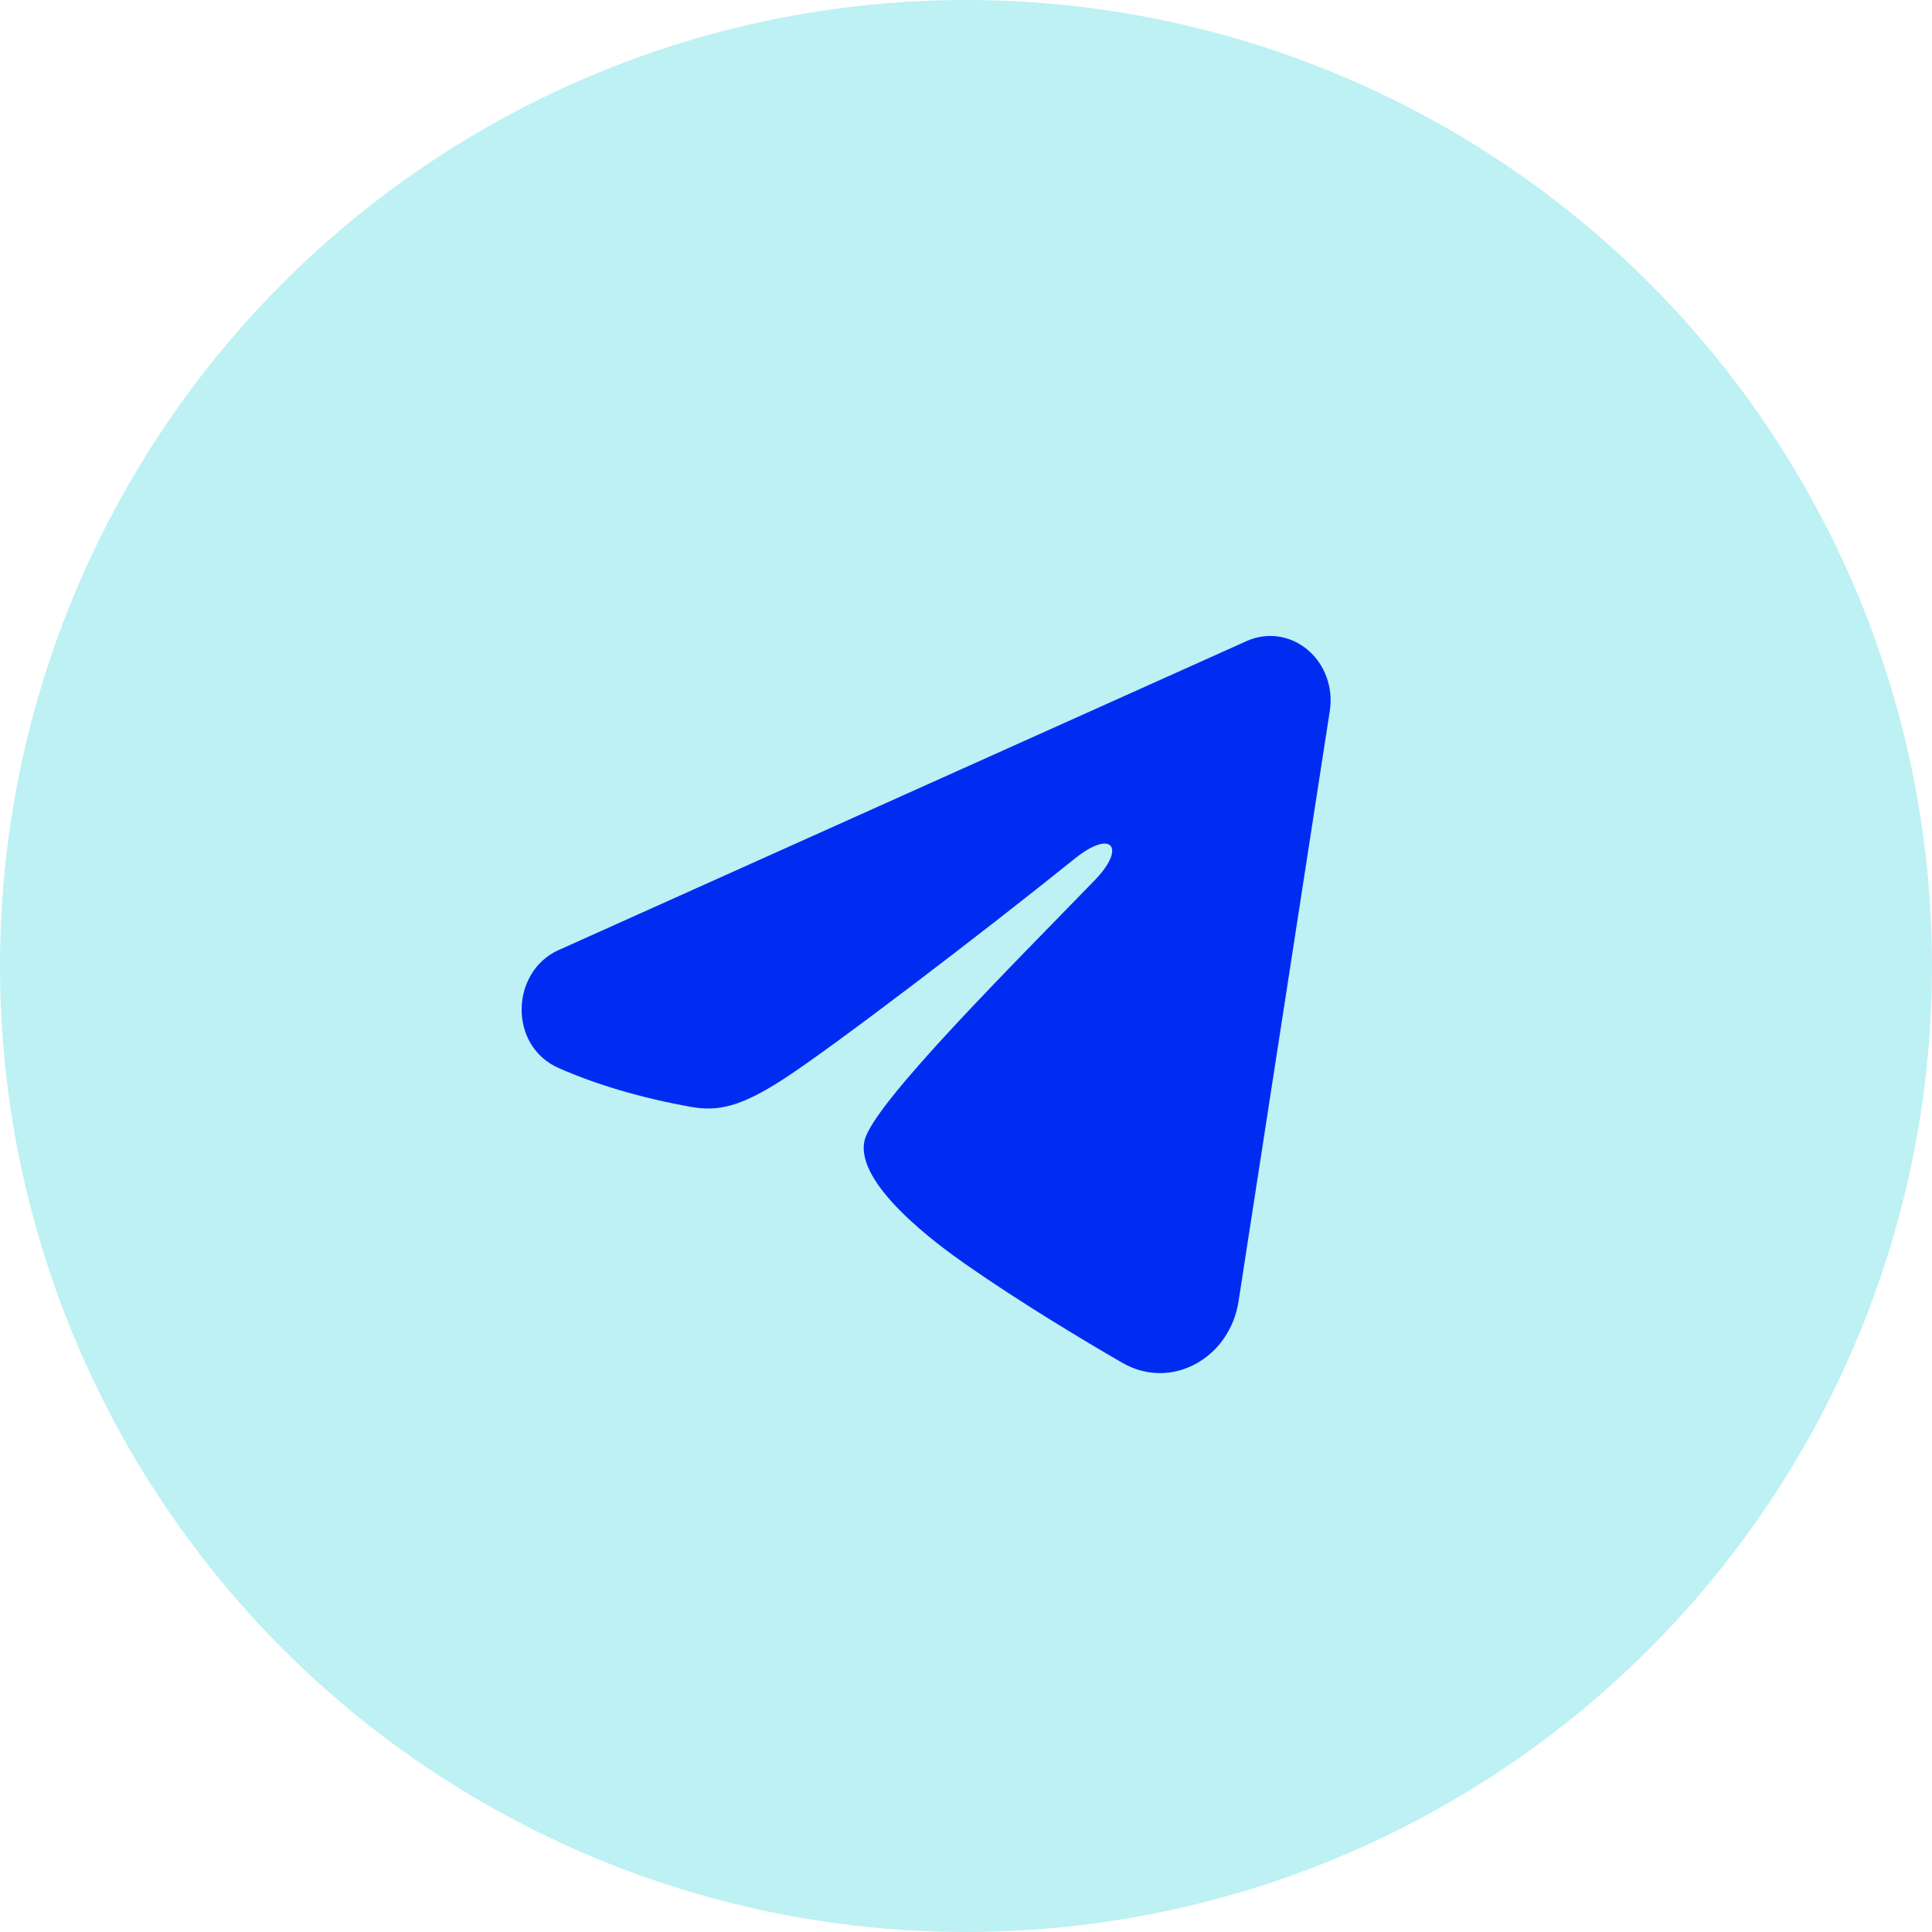 <?xml version="1.0" encoding="UTF-8"?> <svg xmlns="http://www.w3.org/2000/svg" width="49" height="49" viewBox="0 0 49 49" fill="none"><circle cx="24.5" cy="24.5" r="24.5" fill="#BDF1F4"></circle><path fill-rule="evenodd" clip-rule="evenodd" d="M31.622 16.257C31.875 16.144 32.151 16.105 32.422 16.144C32.693 16.183 32.95 16.299 33.164 16.48C33.38 16.661 33.545 16.9 33.644 17.172C33.743 17.444 33.772 17.739 33.727 18.028L31.412 33.007C31.188 34.452 29.701 35.281 28.459 34.561C27.42 33.959 25.876 33.031 24.488 32.063C23.794 31.579 21.667 30.027 21.928 28.923C22.153 27.979 25.726 24.431 27.768 22.322C28.569 21.494 28.204 21.015 27.257 21.778C24.907 23.67 21.134 26.548 19.887 27.358C18.786 28.073 18.213 28.195 17.527 28.073C16.275 27.851 15.114 27.506 14.167 27.087C12.887 26.521 12.949 24.644 14.166 24.097L31.622 16.257Z" fill="#002CF2"></path></svg> 